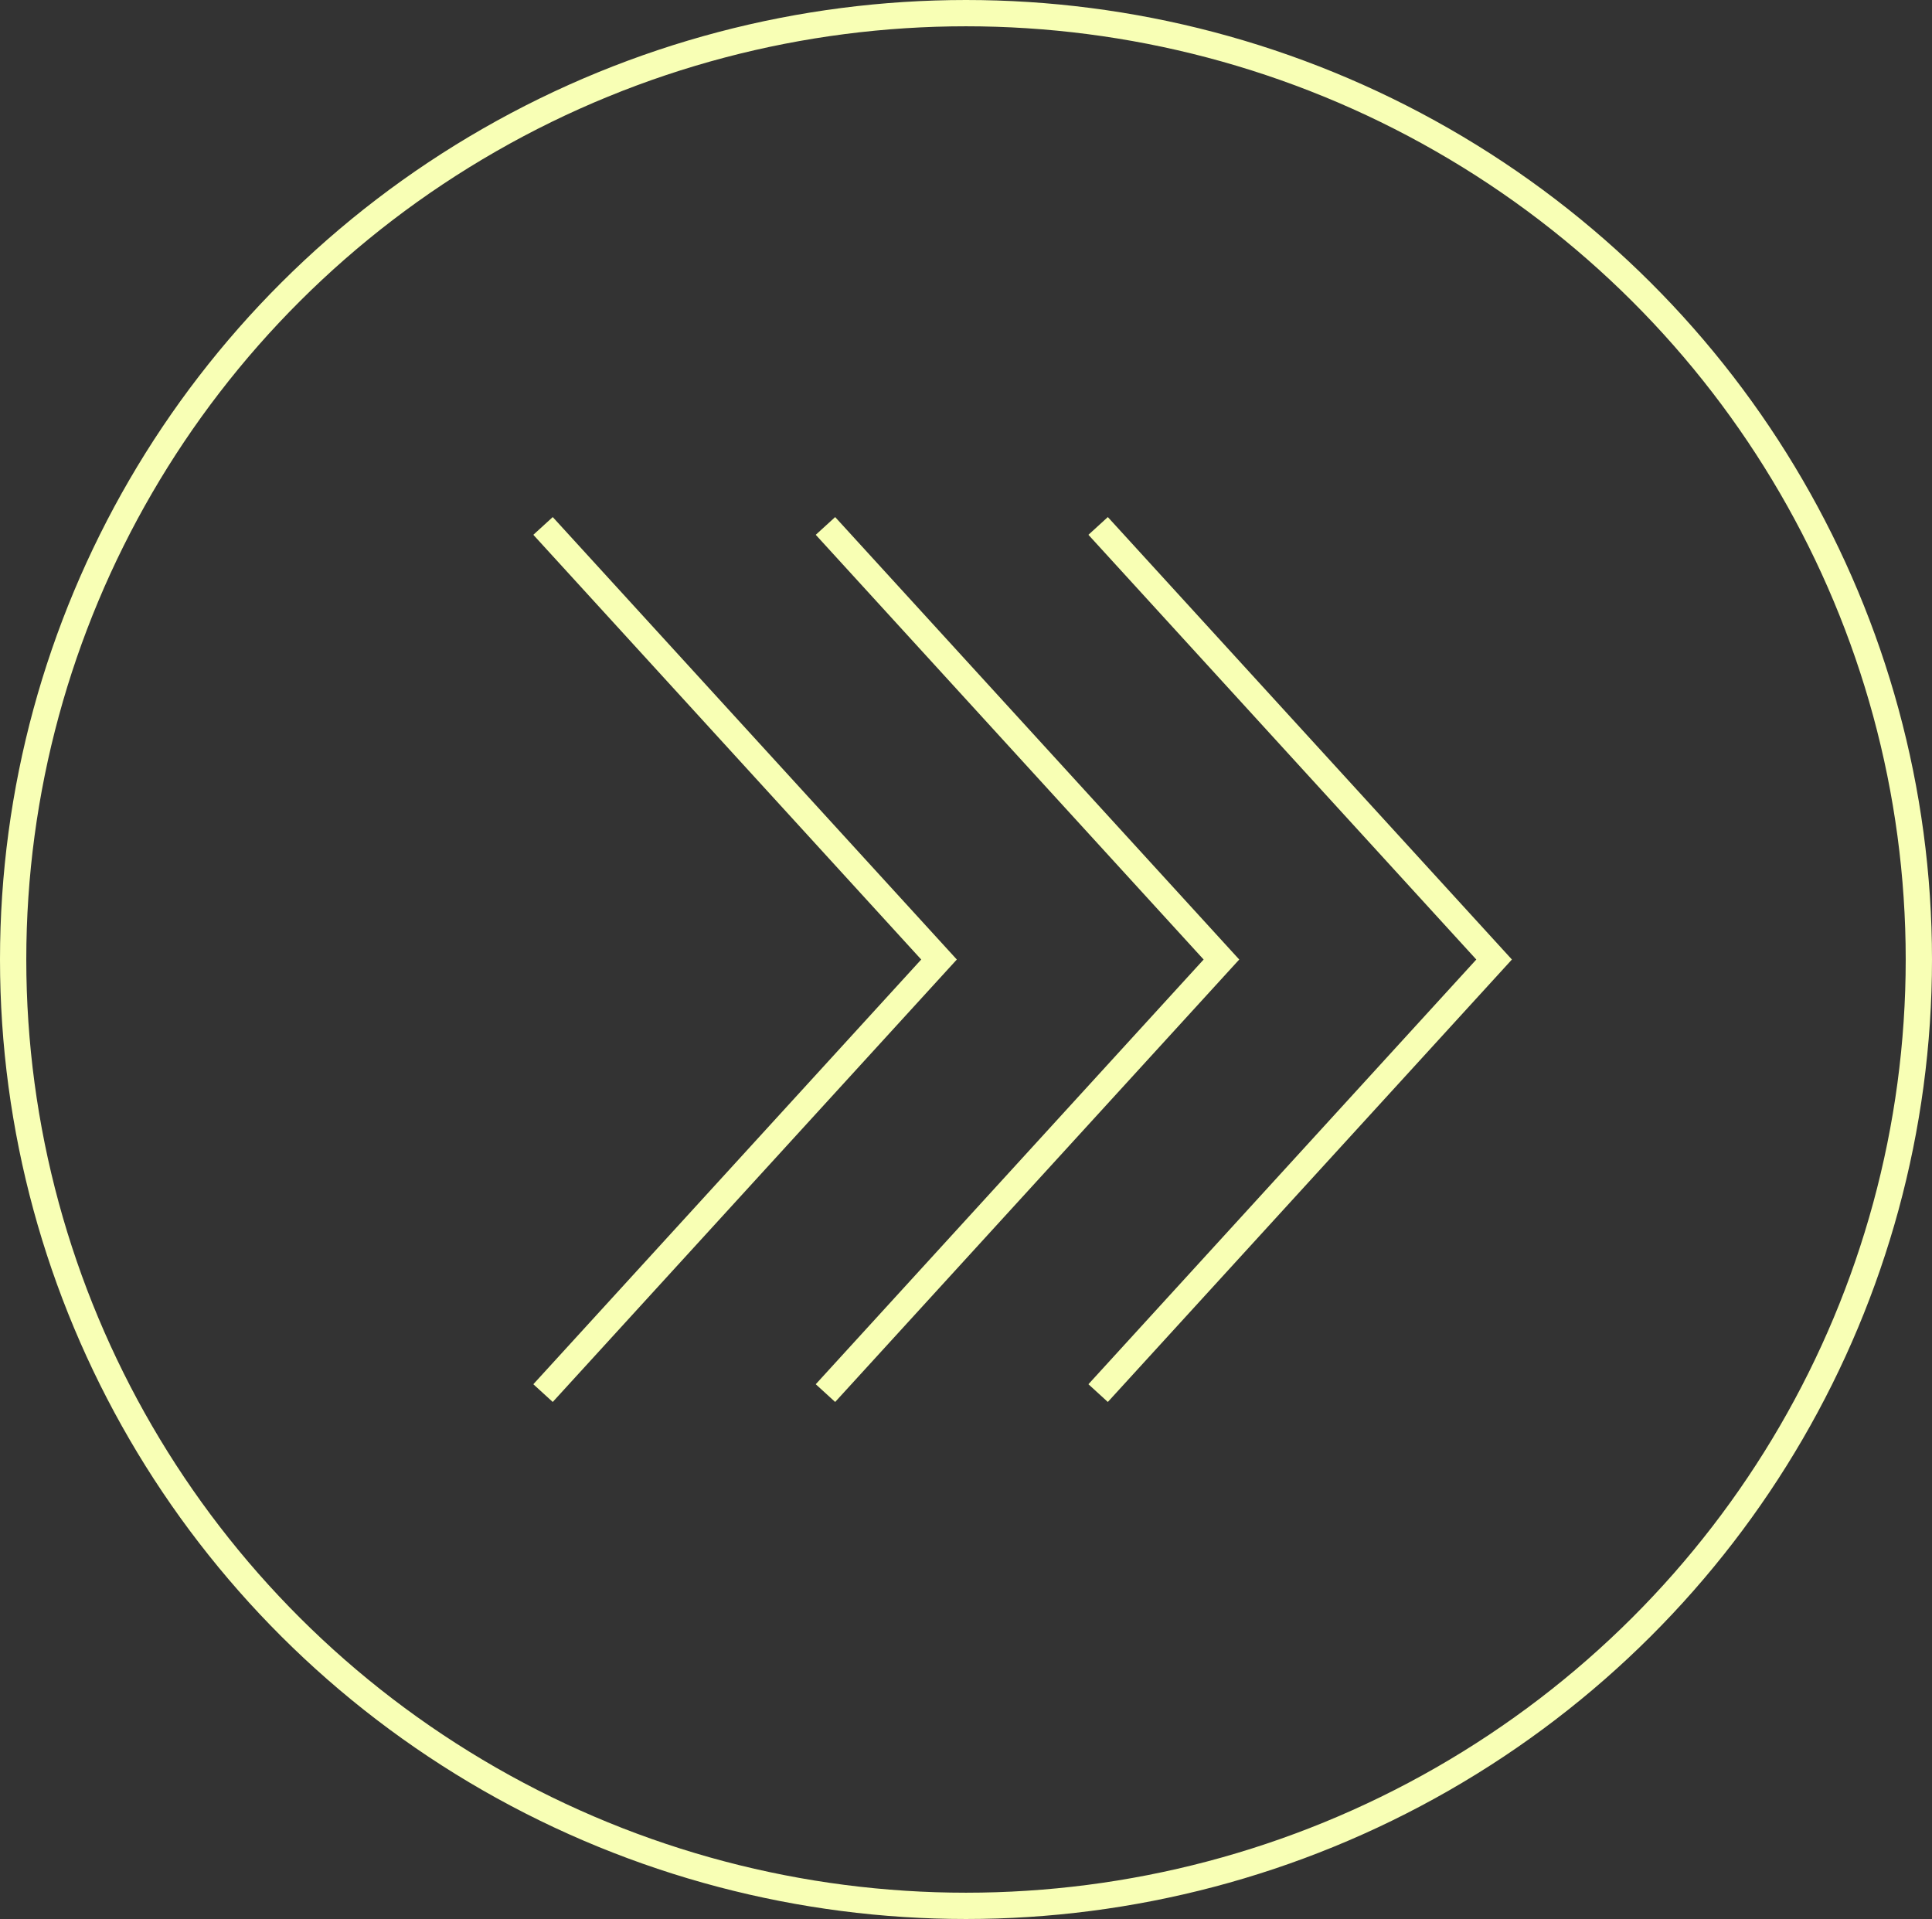 <?xml version="1.0" encoding="UTF-8"?>
<svg xmlns="http://www.w3.org/2000/svg" width="147" height="146" viewBox="0 0 147 146">
  <rect x="0" y="0" width="147" height="146" fill="#333333" stroke="none"/>
  <g id="Groupe_366" data-name="Groupe 366" transform="translate(-732 -1873)">
    <g id="Ellipse_300" data-name="Ellipse 300" transform="translate(732 1873)" fill="none" stroke="#f8ffb5" stroke-width="2">
      <ellipse cx="73.5" cy="73" rx="73.5" ry="73" stroke="none"></ellipse>
      <ellipse cx="73.5" cy="73" rx="72.5" ry="72" fill="none"></ellipse>
    </g>
    <path id="Tracé_3404" data-name="Tracé 3404" d="M0,30.129,32.988,0,65.975,30.129" transform="translate(803.447 1913.014) rotate(90)" fill="none" stroke="#f8ffb4" stroke-width="2"></path>
    <path id="Tracé_3405" data-name="Tracé 3405" d="M0,30.129,32.988,0,65.975,30.129" transform="translate(824.935 1913.014) rotate(90)" fill="none" stroke="#f8ffb4" stroke-width="2"></path>
    <path id="Tracé_3406" data-name="Tracé 3406" d="M0,30.129,32.988,0,65.975,30.129" transform="translate(845.682 1913.014) rotate(90)" fill="none" stroke="#f8ffb4" stroke-width="2"></path>
  </g>
</svg>

